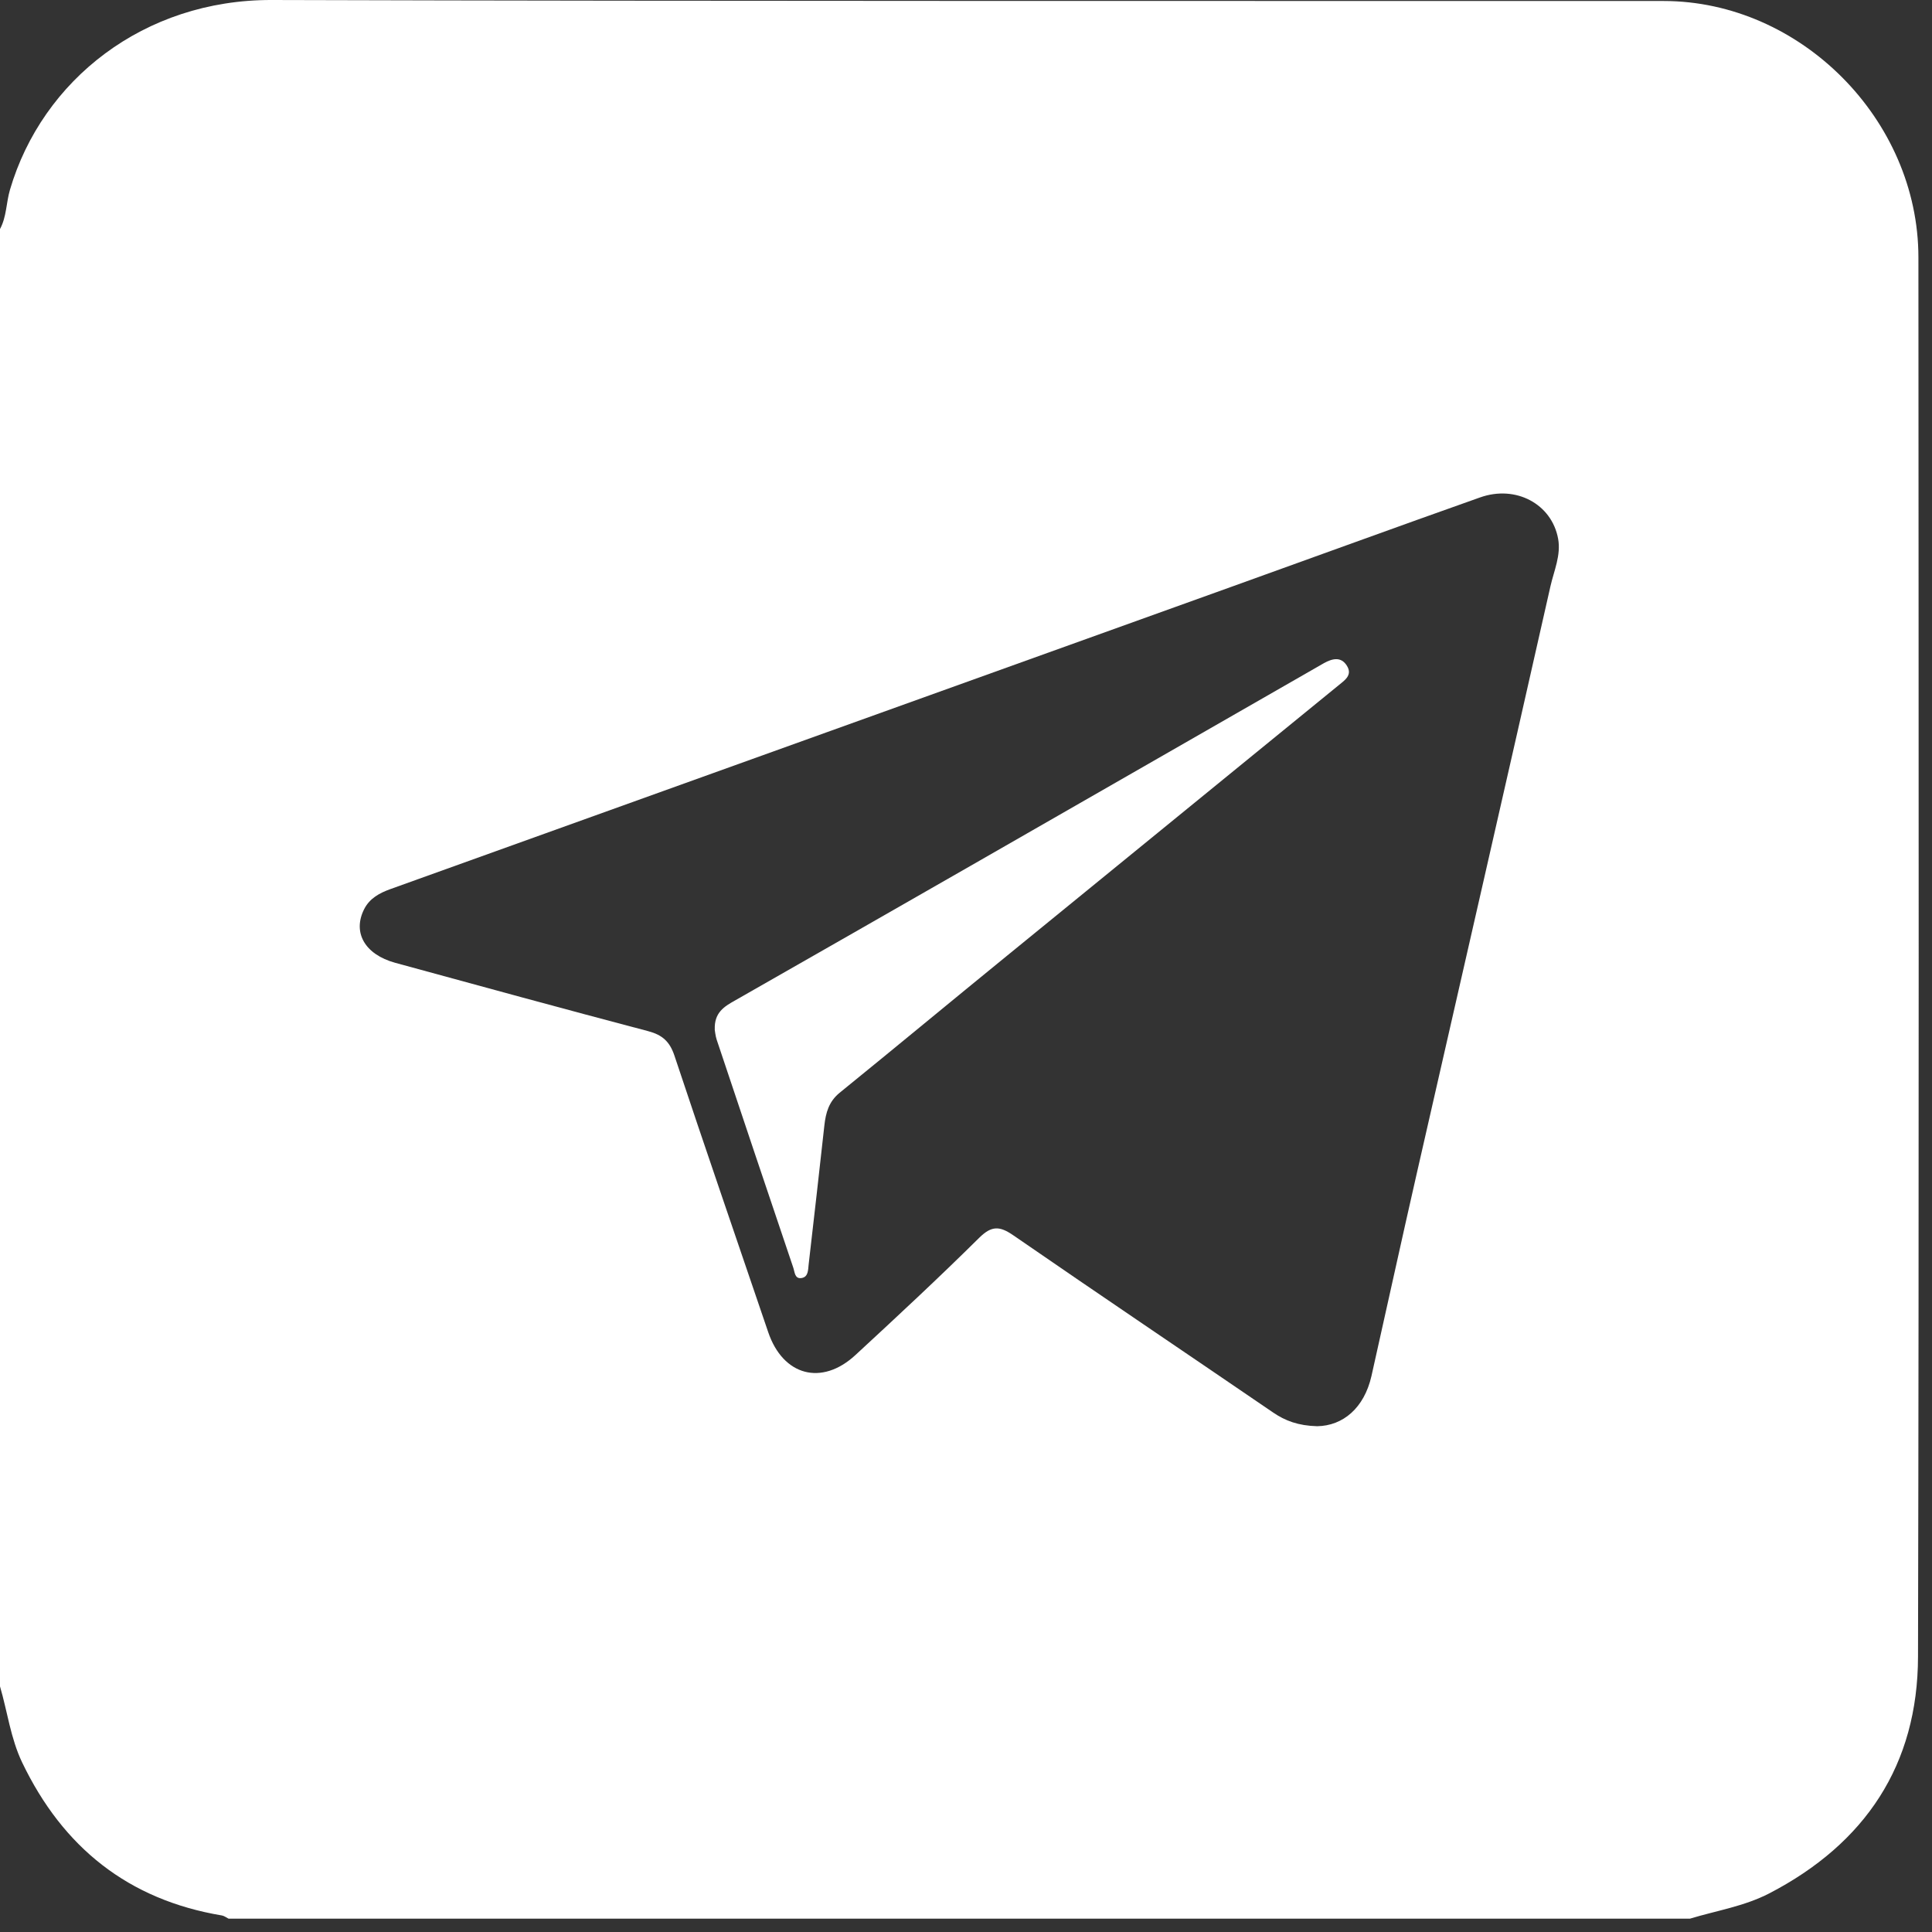 <svg width="29" height="29" viewBox="0 0 29 29" fill="none" xmlns="http://www.w3.org/2000/svg">
<rect x="0" y="0" width="29" height="29" fill="#333333" stroke="none"/>
<path d="M25.367 28.8H3.431C3.398 28.784 3.366 28.758 3.332 28.752C1.925 28.517 0.944 27.73 0.333 26.456C0.159 26.093 0.112 25.694 0 25.313V3.438C0.1 3.254 0.092 3.043 0.15 2.847C0.635 1.199 2.161 -0.005 4.078 1.7156e-05C11.043 0.02 18.008 0.012 24.972 0.015C27.025 0.016 28.796 1.795 28.796 3.864C28.799 10.865 28.806 17.866 28.79 24.867C28.787 26.491 27.999 27.672 26.558 28.42C26.181 28.615 25.765 28.679 25.366 28.8H25.367ZM19.769 21.408C20.159 21.403 20.477 21.134 20.586 20.655C20.816 19.633 21.039 18.609 21.272 17.588C21.94 14.658 22.612 11.729 23.273 8.799C23.326 8.566 23.433 8.334 23.388 8.087C23.293 7.566 22.754 7.275 22.215 7.467C20.966 7.909 19.721 8.364 18.473 8.812C14.268 10.324 10.063 11.835 5.859 13.346C5.699 13.404 5.55 13.482 5.467 13.645C5.289 13.994 5.473 14.326 5.932 14.452C7.196 14.798 8.462 15.144 9.729 15.478C9.94 15.534 10.052 15.632 10.123 15.844C10.584 17.231 11.061 18.612 11.531 19.996C11.753 20.65 12.333 20.808 12.84 20.34C13.466 19.762 14.091 19.181 14.697 18.581C14.885 18.395 15.005 18.401 15.211 18.543C16.505 19.436 17.81 20.314 19.108 21.201C19.292 21.327 19.487 21.4 19.77 21.408L19.769 21.408Z" fill="white"/>
<path d="M10.729 15.454C10.719 15.198 10.872 15.108 11.032 15.018C12.211 14.346 13.388 13.673 14.566 12.998C16.294 12.008 18.023 11.015 19.751 10.024C19.791 10 19.832 9.978 19.873 9.954C19.998 9.885 20.13 9.851 20.218 9.994C20.307 10.138 20.178 10.215 20.087 10.291C18.433 11.641 16.778 12.989 15.124 14.339C14.282 15.025 13.446 15.719 12.603 16.403C12.441 16.535 12.395 16.703 12.374 16.894C12.297 17.589 12.219 18.285 12.138 18.981C12.129 19.059 12.135 19.169 12.03 19.184C11.928 19.199 11.93 19.093 11.907 19.027C11.522 17.888 11.139 16.748 10.758 15.607C10.738 15.546 10.733 15.479 10.728 15.454L10.729 15.454Z" fill="white"/>
</svg>
